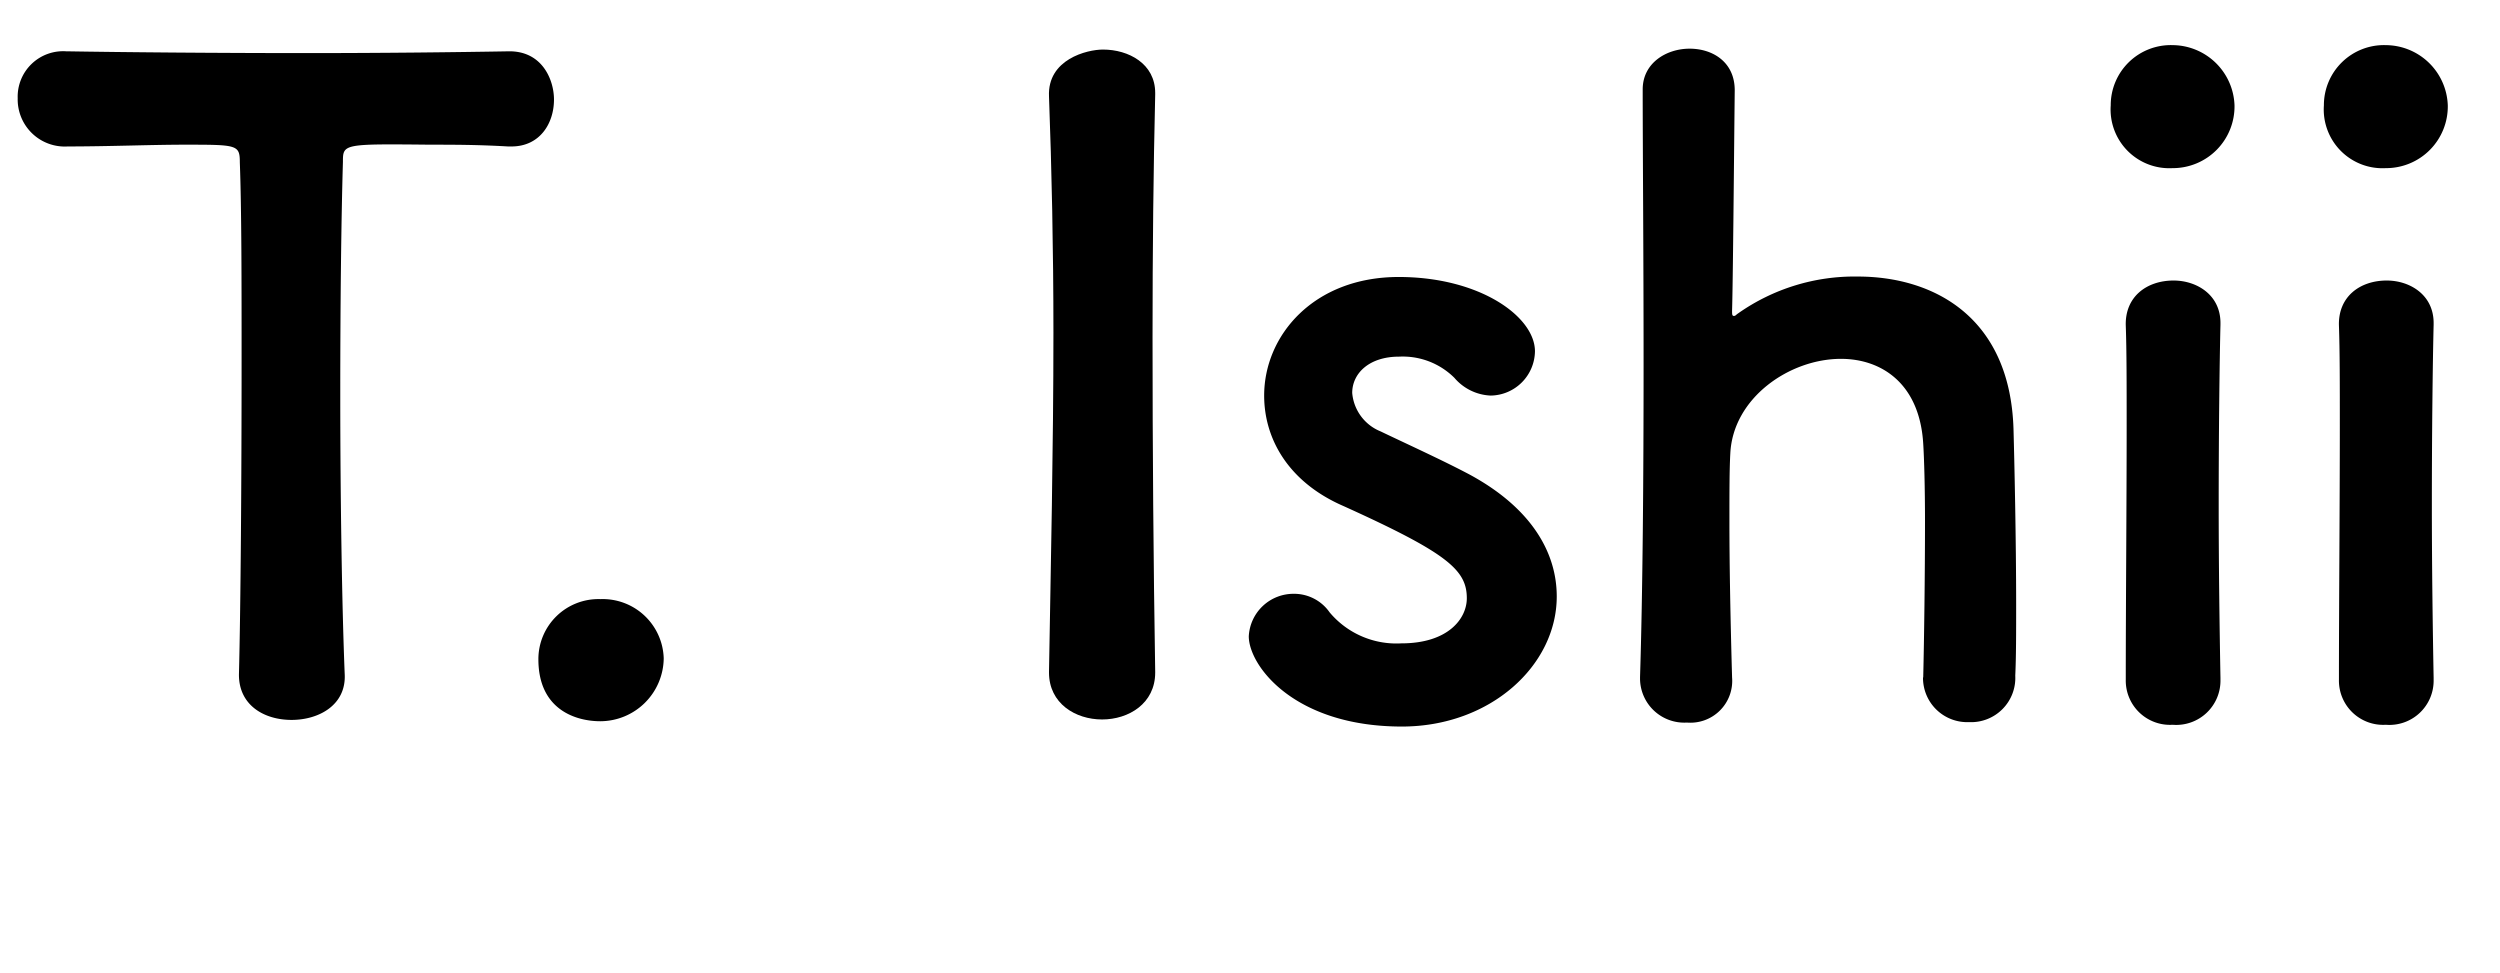 <svg viewBox="0 0 226 88" xmlns="http://www.w3.org/2000/svg"><path d="m21.6 61c.16-6.24.24-17.84.24-28.4 0-7 0-13.68-.16-17.92 0-1.6-.24-1.6-5-1.6-3 0-6.8.16-10.56.16a4.26 4.26 0 0 1 -4.52-4.36 4.11 4.11 0 0 1 4.4-4.24h.16c4.8.08 13.28.16 21.6.16 6.8 0 13.6-.08 18.16-.16 3.08-.08 4.16 2.56 4.16 4.36 0 2.16-1.28 4.24-3.84 4.24h-.32c-2.72-.16-5-.16-7-.16-7.92-.08-7.92-.08-7.92 1.56-.16 5.44-.24 13.2-.24 21 0 9.6.16 19.36.4 25.28.16 2.8-2.32 4.16-4.8 4.16s-4.76-1.32-4.76-4.08z"/><path d="m54.27 65.2c-2.16 0-5.6-1-5.6-5.6a5.43 5.43 0 0 1 5.6-5.44 5.52 5.52 0 0 1 5.73 5.36 5.75 5.75 0 0 1 -5.73 5.68z"/><path d="m104.43 60.8c0 2.8-2.4 4.24-4.8 4.24s-4.8-1.44-4.8-4.24v-.08c.16-9.6.4-20.32.4-30.64 0-7.6-.16-14.88-.4-21.36-.16-3.36 3.44-4.24 4.88-4.24 2.32 0 4.72 1.28 4.72 3.92v.16c-.16 6.64-.24 14.16-.24 21.92 0 10 .08 20.4.24 30.24z"/><path d="m126.73 65.68c-9.76 0-13.84-5.52-13.84-8.16a4.05 4.05 0 0 1 4.11-3.84 3.91 3.91 0 0 1 3.2 1.68 7.88 7.88 0 0 0 6.48 2.8c4.24 0 5.92-2.24 5.92-4.08 0-2.56-1.76-4.08-11.12-8.32-5-2.16-7.2-6.08-7.2-10 0-5.44 4.48-10.72 12.16-10.72 7.36 0 12.32 3.6 12.32 6.72a4.06 4.06 0 0 1 -4 4 4.56 4.56 0 0 1 -3.28-1.6 6.62 6.62 0 0 0 -5-1.92c-2.72 0-4.24 1.52-4.24 3.28a4.12 4.12 0 0 0 2.57 3.48c2.08 1 5.68 2.64 8.08 3.92 5.52 3 7.84 7 7.84 11 0 6.24-6 11.76-14 11.76z"/><path d="m173.86 61.2c.08-3.28.16-9.2.16-14.08 0-3.12-.08-5.76-.16-7-.32-5.44-3.76-7.68-7.44-7.68-4.64 0-9.76 3.52-10 8.56-.08 1.44-.08 3.52-.08 6.16 0 3.68.08 8.4.24 14.08a3.78 3.78 0 0 1 -4.08 4.08 4 4 0 0 1 -4.24-3.92v-.2c.24-7.6.32-18.16.32-28.24s-.08-19.52-.08-24.88c0-2.4 2.16-3.68 4.24-3.68s4.08 1.2 4.08 3.76c-.08 7.6-.16 17.2-.24 19.92 0 .32 0 .48.16.48s.16-.08.4-.24a18.26 18.26 0 0 1 10.8-3.32c6.8 0 13.76 3.6 14.08 13.76.08 2.88.24 10 .24 15.92 0 2.48 0 4.72-.08 6.4a4 4 0 0 1 -4.18 4.2 4 4 0 0 1 -4.16-4z"/><path d="m190.81 9.52a5.43 5.43 0 0 1 5.6-5.44 5.64 5.64 0 0 1 5.59 5.44 5.58 5.58 0 0 1 -5.6 5.68 5.31 5.31 0 0 1 -5.59-5.68zm5.6 56a4 4 0 0 1 -4.24-4.08c0-6.64.08-15.76.08-23 0-3.6 0-6.8-.08-9-.08-2.64 1.92-4.08 4.32-4.08 2.08 0 4.24 1.28 4.24 3.84v.16c-.08 3.28-.16 9.6-.16 16.32 0 5.52.08 11.2.16 15.6v.16a4 4 0 0 1 -4.32 4.08z"/><path d="m210.08 9.52a5.43 5.43 0 0 1 5.6-5.44 5.64 5.64 0 0 1 5.6 5.44 5.58 5.58 0 0 1 -5.6 5.68 5.31 5.31 0 0 1 -5.6-5.68zm5.6 56a4 4 0 0 1 -4.24-4.08c0-6.64.08-15.76.08-23 0-3.6 0-6.8-.08-9-.08-2.64 1.92-4.08 4.32-4.08 2.08 0 4.24 1.28 4.24 3.84v.16c-.08 3.28-.16 9.6-.16 16.32 0 5.52.08 11.2.16 15.6v.16a4 4 0 0 1 -4.32 4.08z"/></svg>